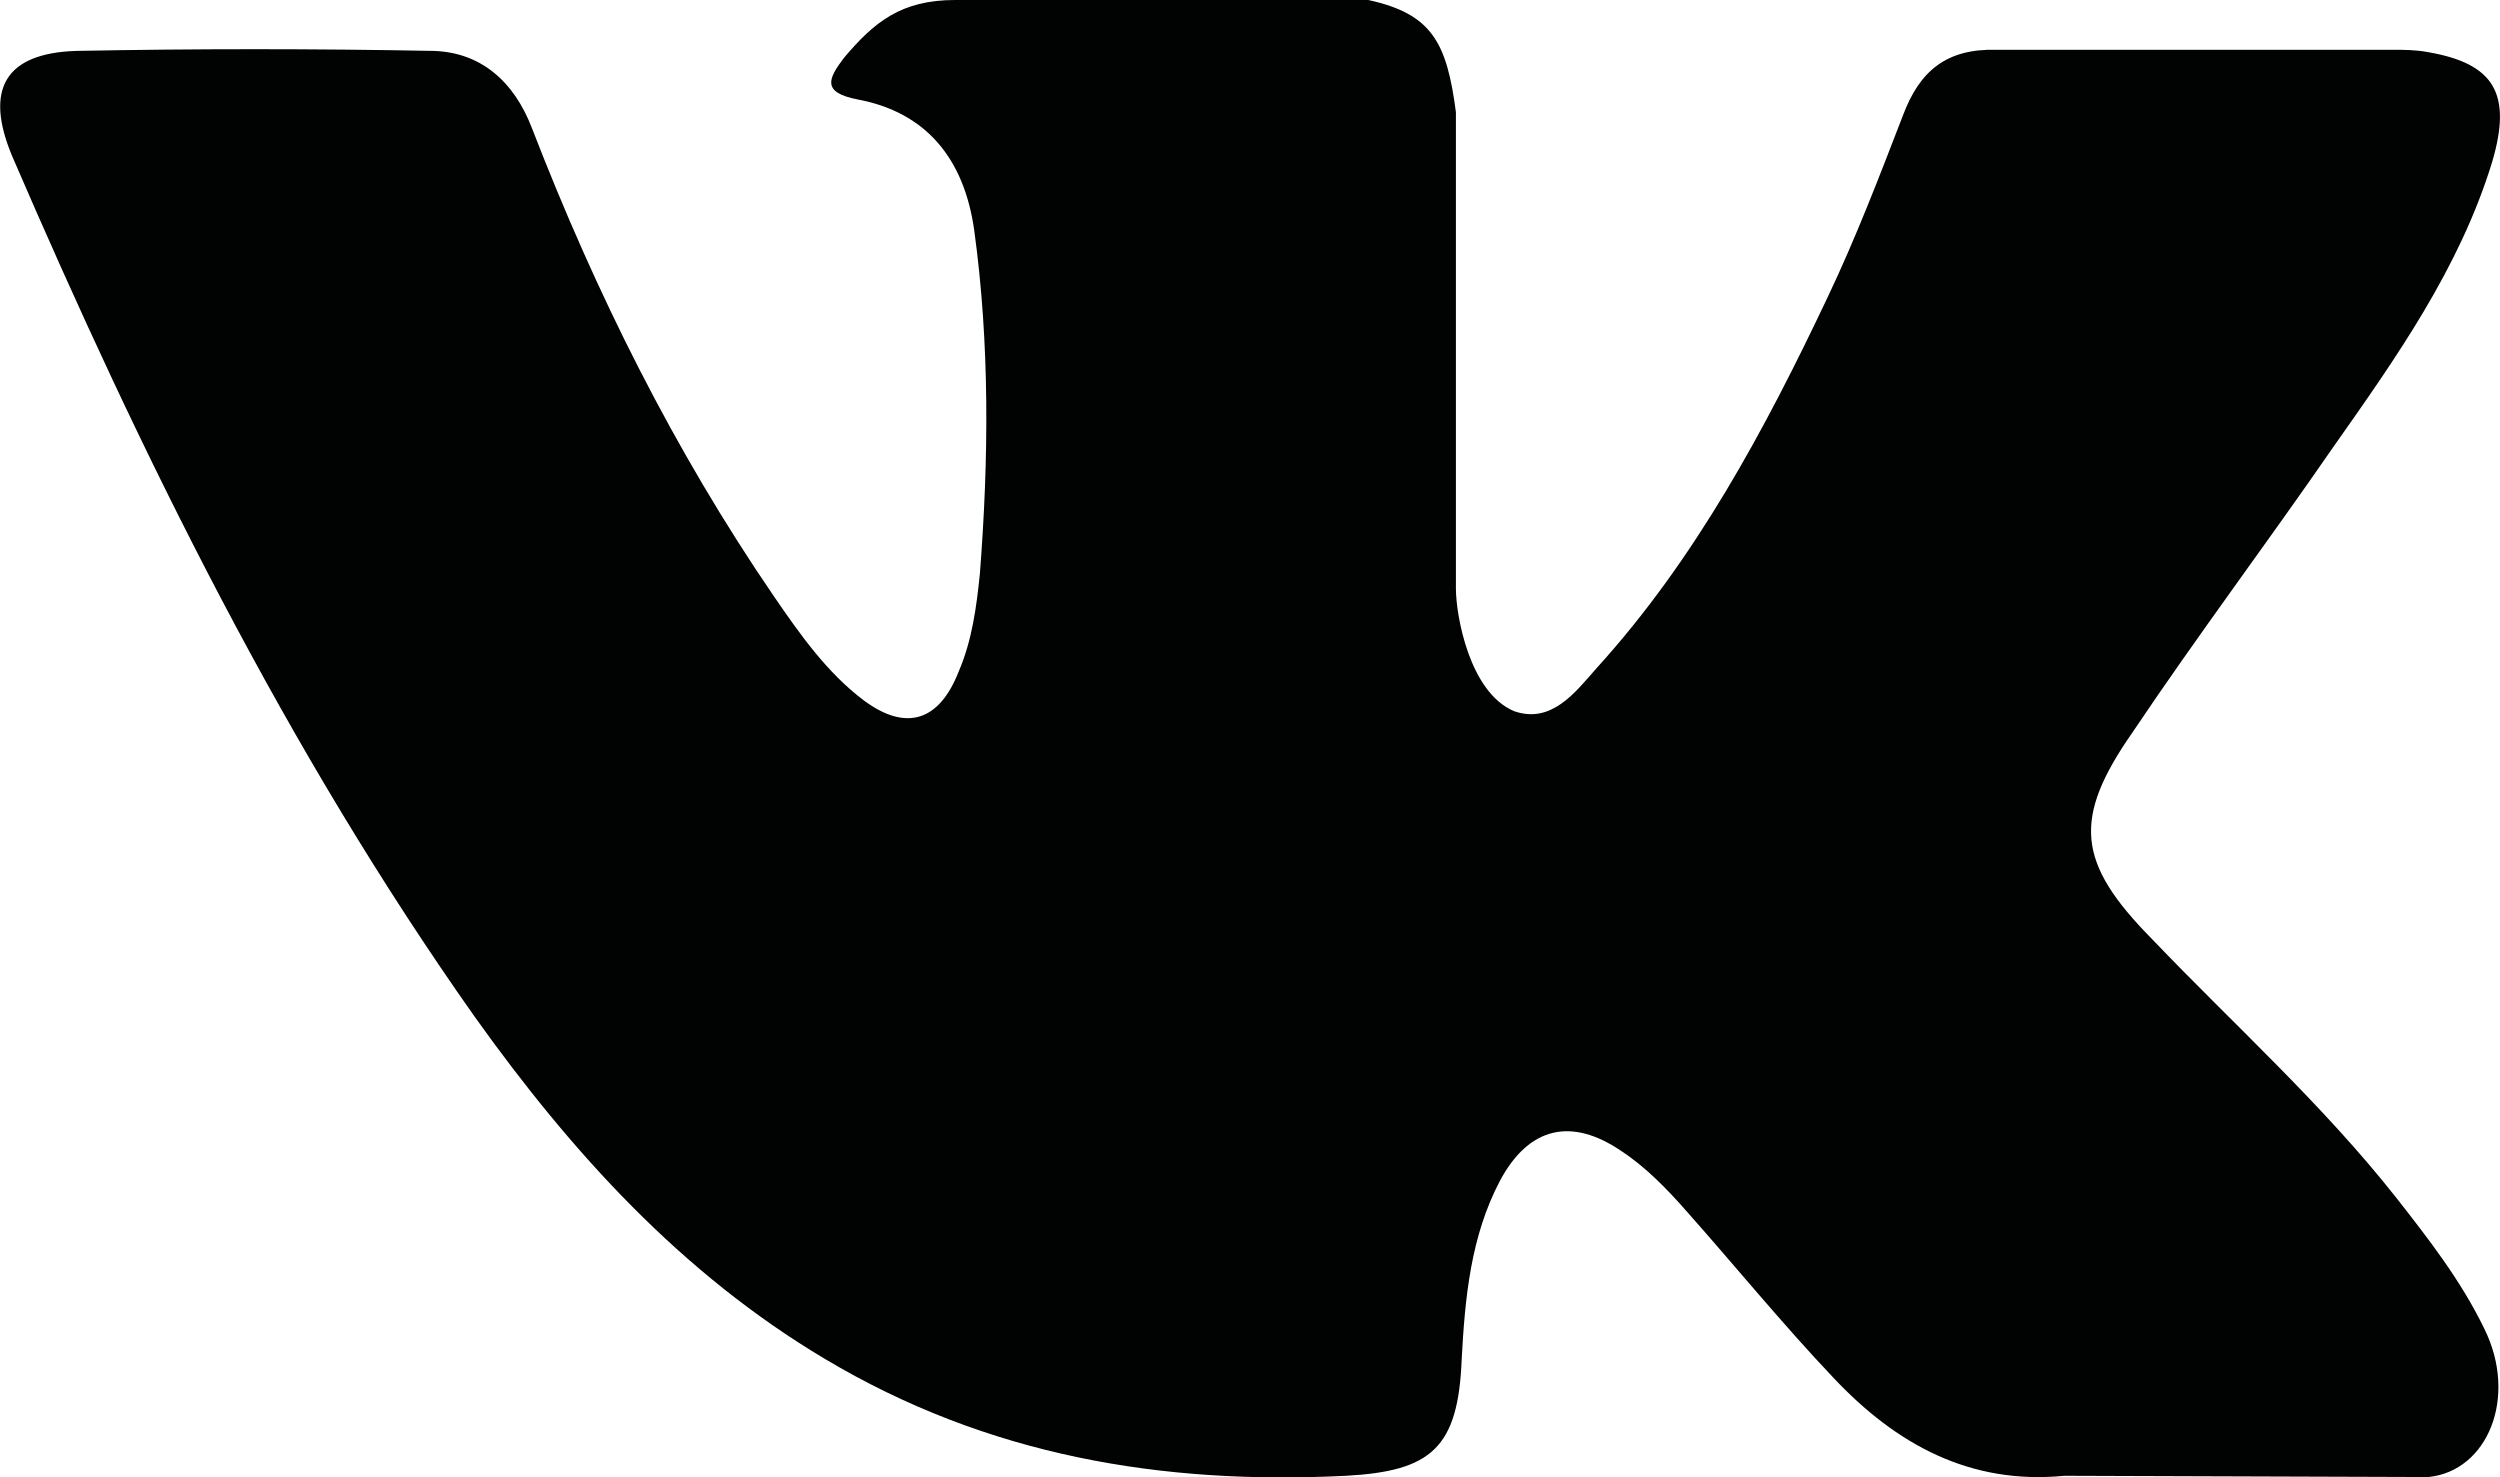 <?xml version="1.0" encoding="utf-8"?>
<!-- Generator: Adobe Illustrator 16.2.0, SVG Export Plug-In . SVG Version: 6.00 Build 0)  -->
<!DOCTYPE svg PUBLIC "-//W3C//DTD SVG 1.1//EN" "http://www.w3.org/Graphics/SVG/1.1/DTD/svg11.dtd">
<svg version="1.1" id="Слой_1" xmlns="http://www.w3.org/2000/svg" xmlns:xlink="http://www.w3.org/1999/xlink" x="0px" y="0px"
	 width="22px" height="13px" viewBox="0 0 22 13" enable-background="new 0 0 22 13" xml:space="preserve">
<path fill="#010202" d="M18.938,8.264c0.721,0.754,1.492,1.445,2.145,2.271c0.286,0.365,0.572,0.731,0.779,1.158
	c0.298,0.602,0.03,1.253-0.493,1.305l-3.202-0.011c-0.829,0.081-1.481-0.275-2.035-0.865c-0.444-0.468-0.859-0.977-1.284-1.456
	c-0.177-0.202-0.365-0.396-0.582-0.538c-0.436-0.296-0.811-0.215-1.067,0.264c-0.257,0.489-0.307,1.028-0.336,1.567
	c-0.03,0.784-0.268,0.987-1.018,1.028c-1.621,0.081-3.152-0.174-4.585-1.028c-1.265-0.753-2.233-1.821-3.083-3.012
	c-1.66-2.352-2.924-4.917-4.07-7.573c-0.247-0.59-0.06-0.906,0.563-0.926c1.047-0.02,2.095-0.02,3.142,0
	c0.415,0.011,0.711,0.265,0.87,0.682c0.563,1.456,1.254,2.839,2.124,4.111c0.237,0.346,0.474,0.682,0.8,0.926
	C7.98,6.442,8.267,6.34,8.435,5.913c0.119-0.275,0.158-0.57,0.188-0.865C8.701,4.04,8.711,3.032,8.573,2.025
	c-0.089-0.631-0.425-1.038-1.027-1.15C7.229,0.813,7.288,0.692,7.427,0.509C7.693,0.193,7.931,0,8.405,0h3.636
	c0.563,0.123,0.691,0.377,0.771,0.987V5.18c0,0.234,0.119,0.916,0.514,1.079c0.326,0.112,0.534-0.163,0.721-0.376
	c0.87-0.957,1.482-2.097,2.036-3.267c0.247-0.519,0.454-1.059,0.662-1.598c0.148-0.397,0.386-0.59,0.82-0.58h3.486
	c0.1,0,0.209,0,0.317,0.021c0.582,0.101,0.74,0.366,0.563,0.966c-0.287,0.937-0.85,1.73-1.394,2.503
	c-0.583,0.845-1.195,1.659-1.769,2.514C18.235,7.206,18.275,7.592,18.938,8.264z"/>
</svg>
